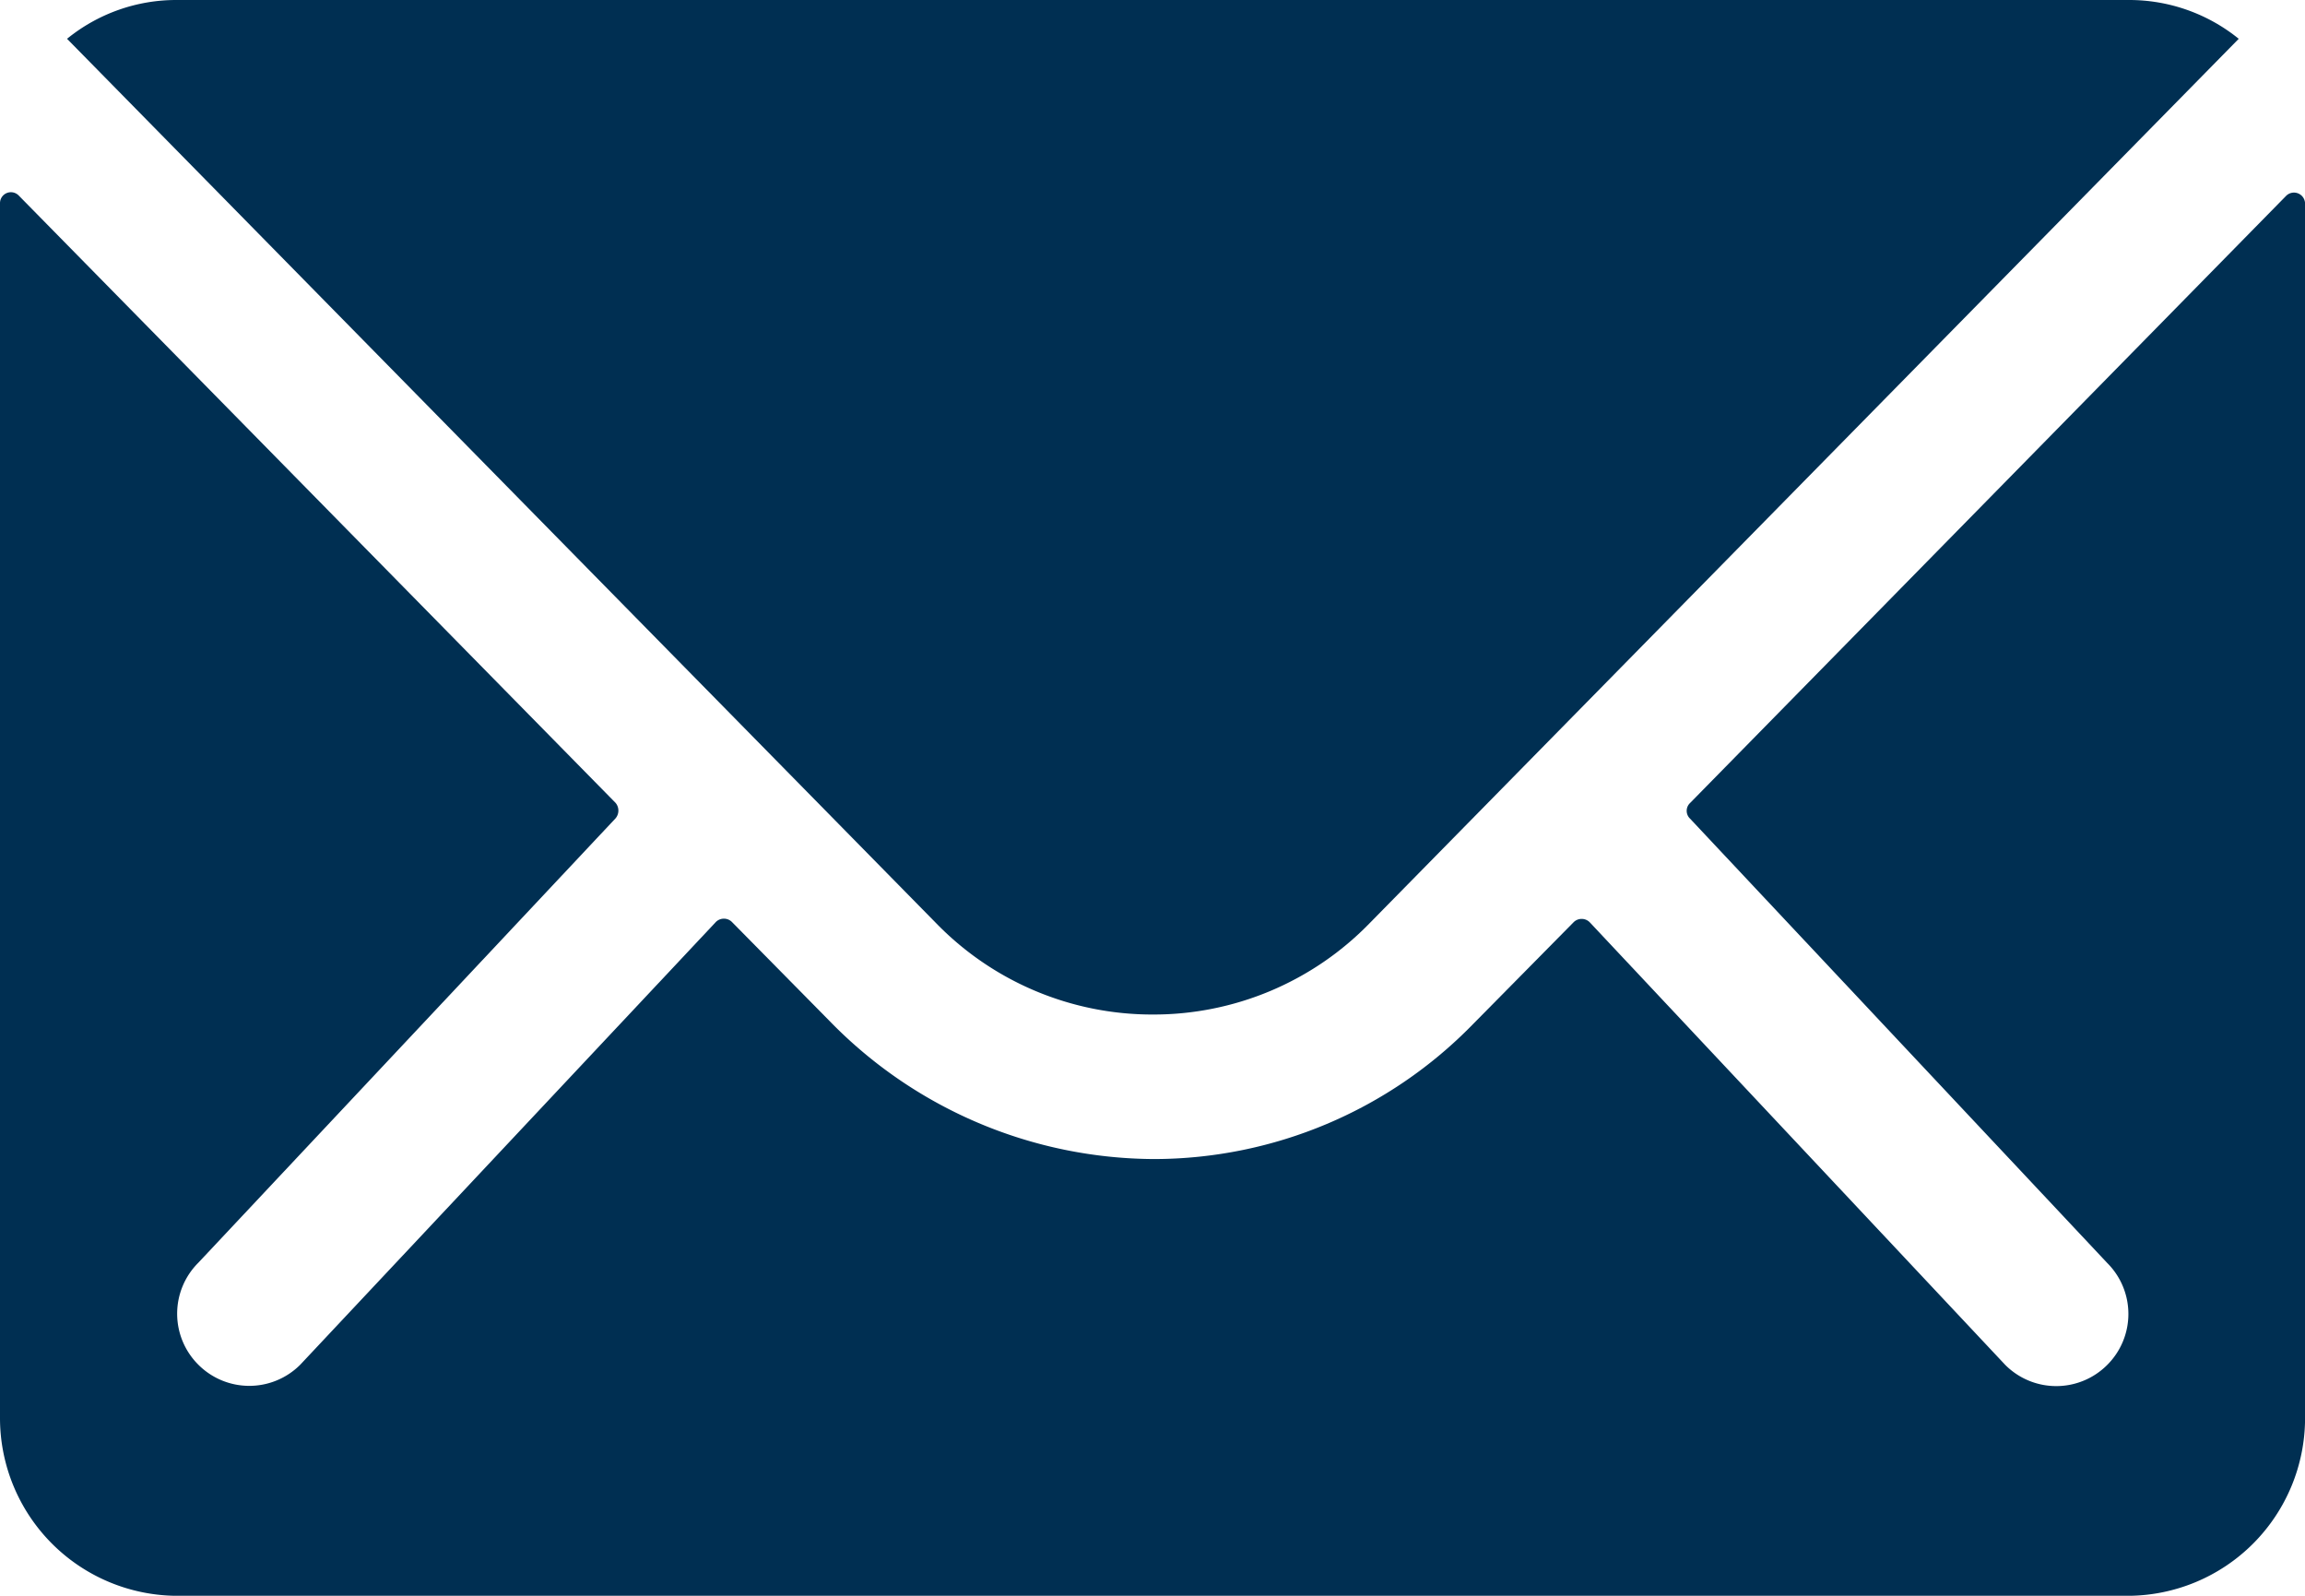 <svg id="Icon_ionic-ios-mail" data-name="Icon ionic-ios-mail" xmlns="http://www.w3.org/2000/svg" width="38.436" height="26.609" viewBox="0 0 38.436 26.609">
  <path id="Tracé_612" data-name="Tracé 612" d="M41.5,10.371,31.556,20.5a.179.179,0,0,0,0,.259l6.957,7.41a1.2,1.2,0,0,1,0,1.7,1.2,1.2,0,0,1-1.7,0l-6.93-7.382a.19.19,0,0,0-.268,0L27.924,24.2a7.439,7.439,0,0,1-5.3,2.236,7.589,7.589,0,0,1-5.414-2.3L15.58,22.483a.19.19,0,0,0-.268,0l-6.93,7.382a1.2,1.2,0,0,1-1.7,0,1.2,1.2,0,0,1,0-1.7l6.957-7.41a.2.2,0,0,0,0-.259L3.689,10.371a.182.182,0,0,0-.314.129V30.762a2.965,2.965,0,0,0,2.957,2.957H38.855a2.965,2.965,0,0,0,2.957-2.957V10.5A.185.185,0,0,0,41.5,10.371Z" transform="translate(-3.375 -7.109)" fill="#002f52"/>
  <path id="Tracé_613" data-name="Tracé 613" d="M22.326,24.792a5.023,5.023,0,0,0,3.613-1.515l14.5-14.755a2.9,2.9,0,0,0-1.829-.647H6.055a2.885,2.885,0,0,0-1.829.647l14.5,14.755A5.024,5.024,0,0,0,22.326,24.792Z" transform="translate(-3.108 -7.875)" fill="#002f52"/>
</svg>
